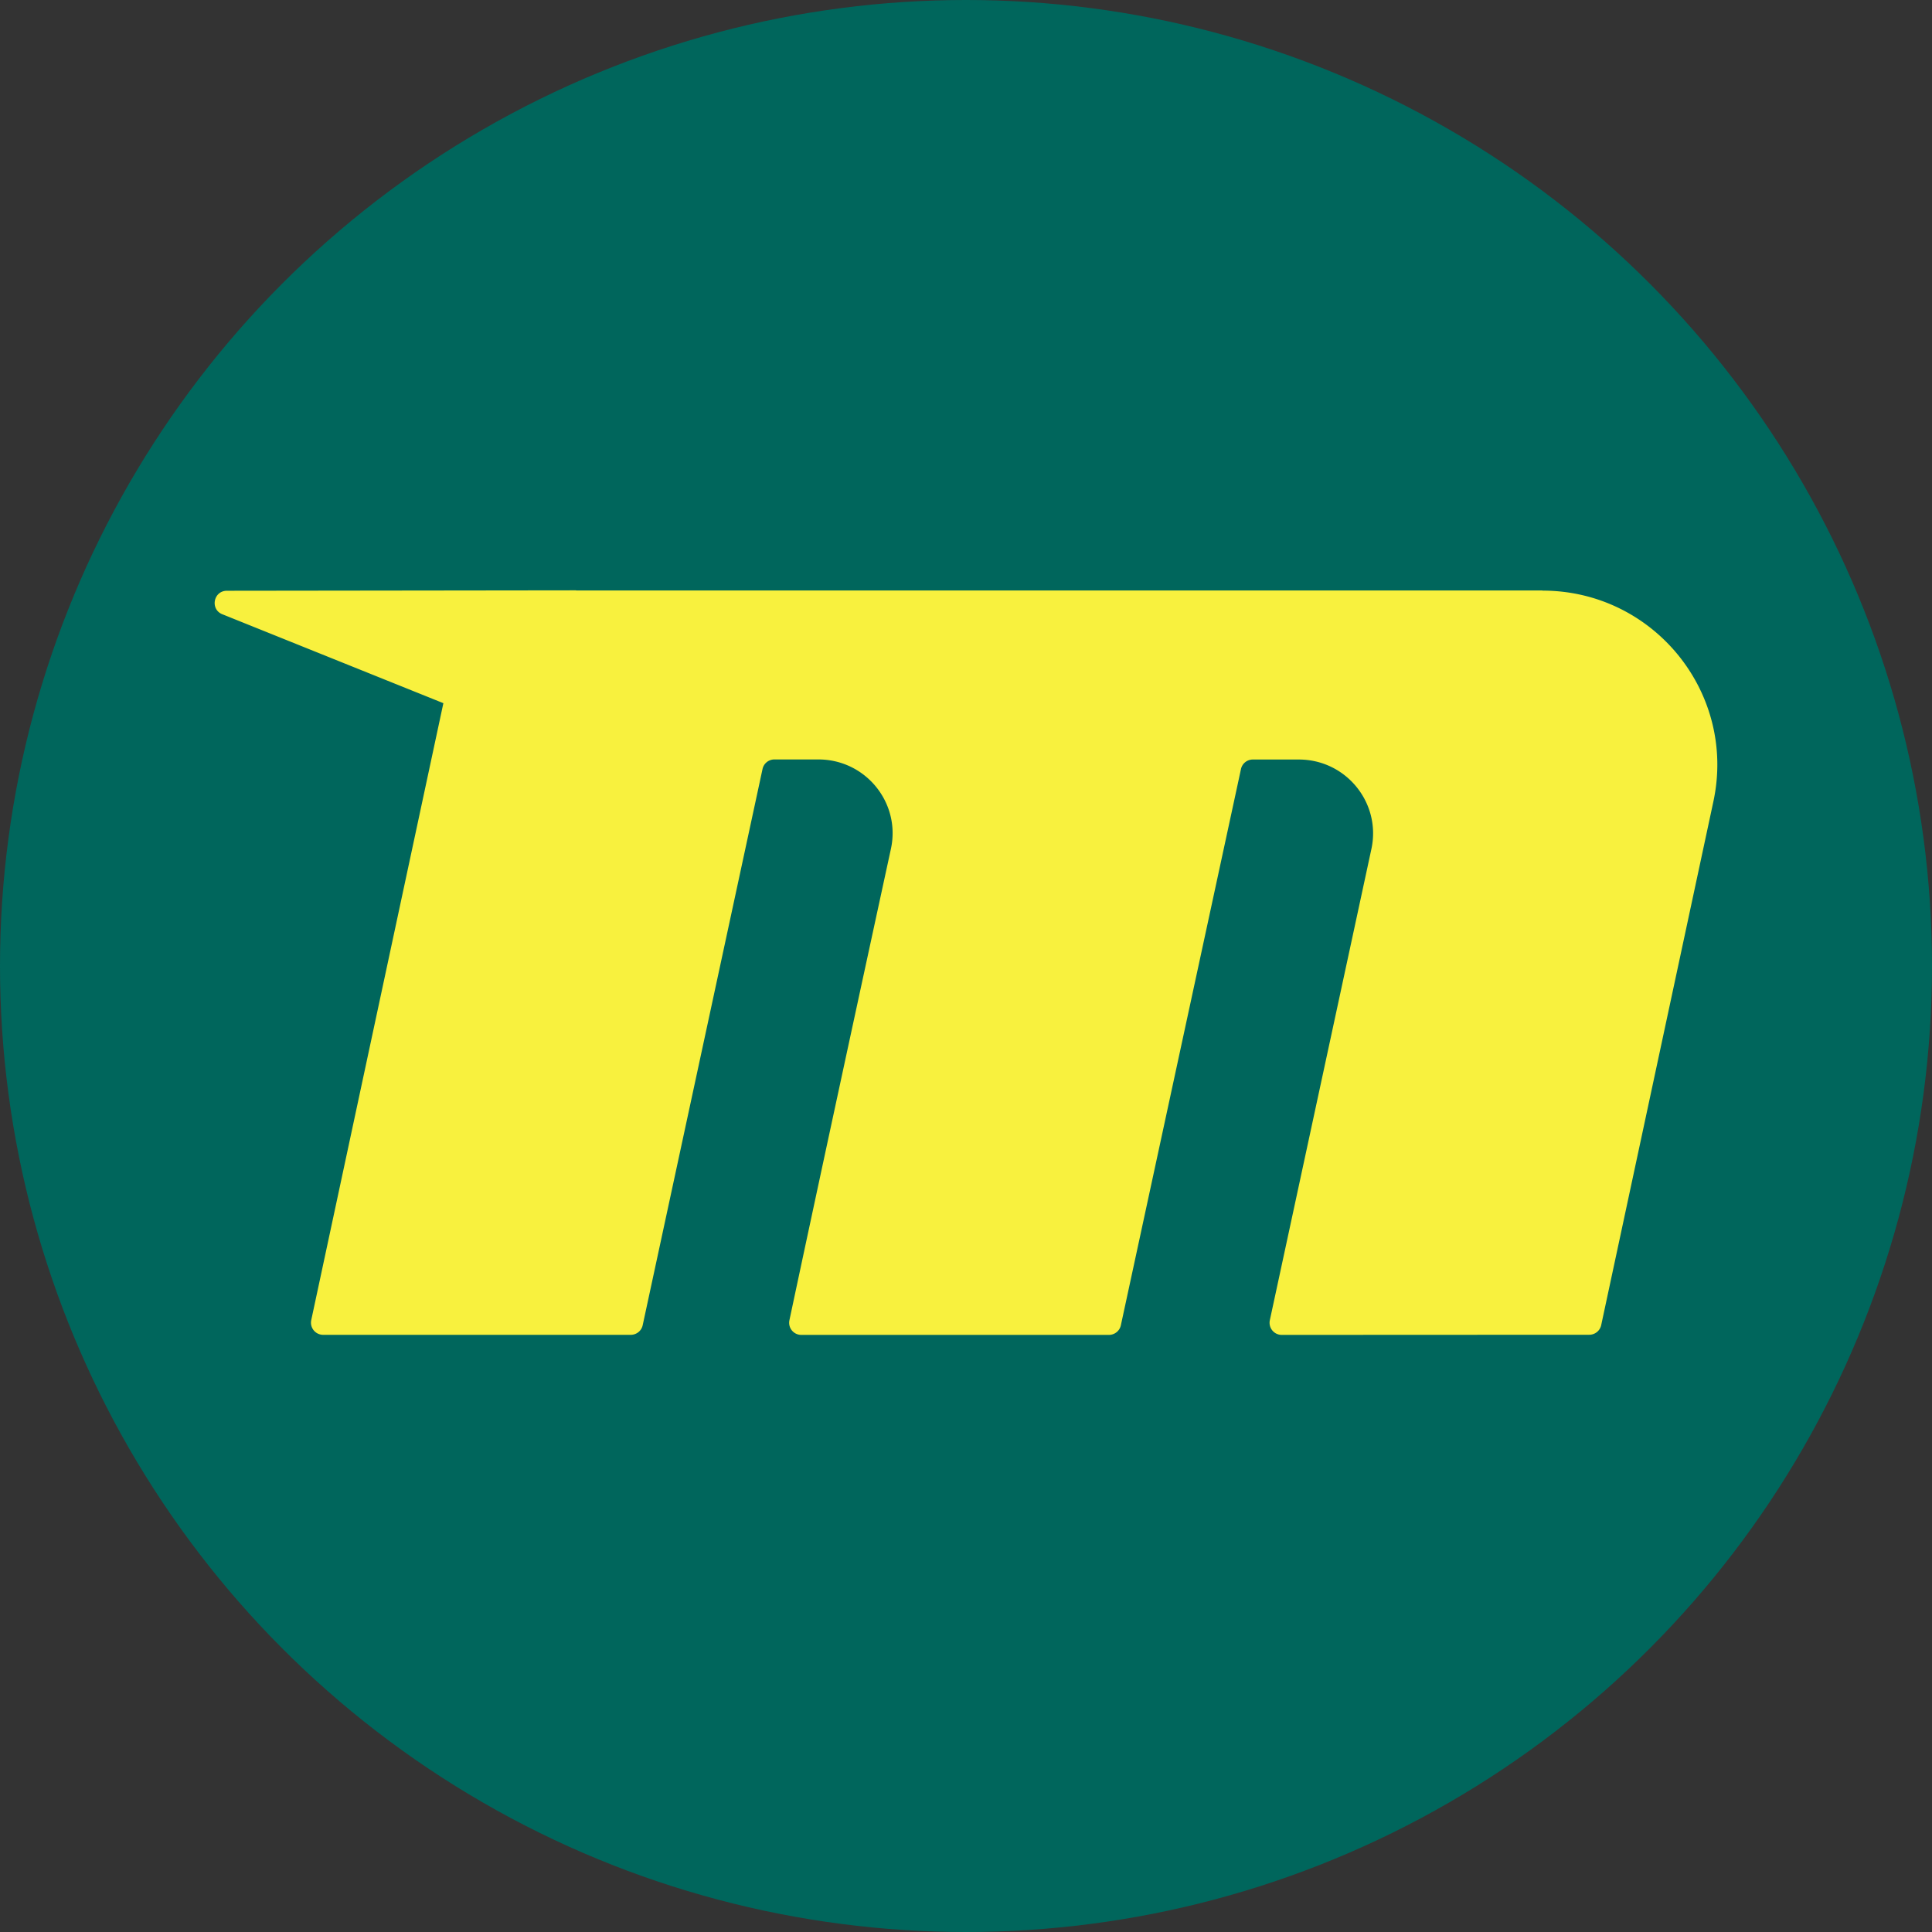 <svg xmlns="http://www.w3.org/2000/svg" fill="none" viewBox="0 0 180 180">
  <rect x="0" y="0" width="180" height="180" fill="#333333" stroke="none"/>
  <circle cx="90" cy="90" r="90" fill="#00665C"/>
  <path fill="#F8F13E" d="M143.709 55.013H53.736c-.04 0-.073-.013-.112-.013l-32.483.04c-1.256 0-1.585 1.723-.428 2.188l20.595 8.285-12.31 57.48a1.136 1.136 0 0 0 1.112 1.37h28.656c.533 0 1-.374 1.111-.892l11.166-51.823a1.127 1.127 0 0 1 1.11-.892h4.097c4.406 0 7.687 4.05 6.753 8.337-2.373 10.946-6.575 30.366-9.455 43.913a1.13 1.13 0 0 0 1.111 1.363h28.656c.533 0 1-.373 1.112-.891l11.191-51.824a1.127 1.127 0 0 1 1.111-.891h4.281c4.406 0 7.687 4.05 6.76 8.337l-9.462 43.9a1.132 1.132 0 0 0 1.111 1.369l28.65-.013c.532 0 .999-.373 1.111-.898l10.455-48.796c2.163-10.106-5.563-19.636-15.933-19.636l.007-.013Z"/>
</svg>
